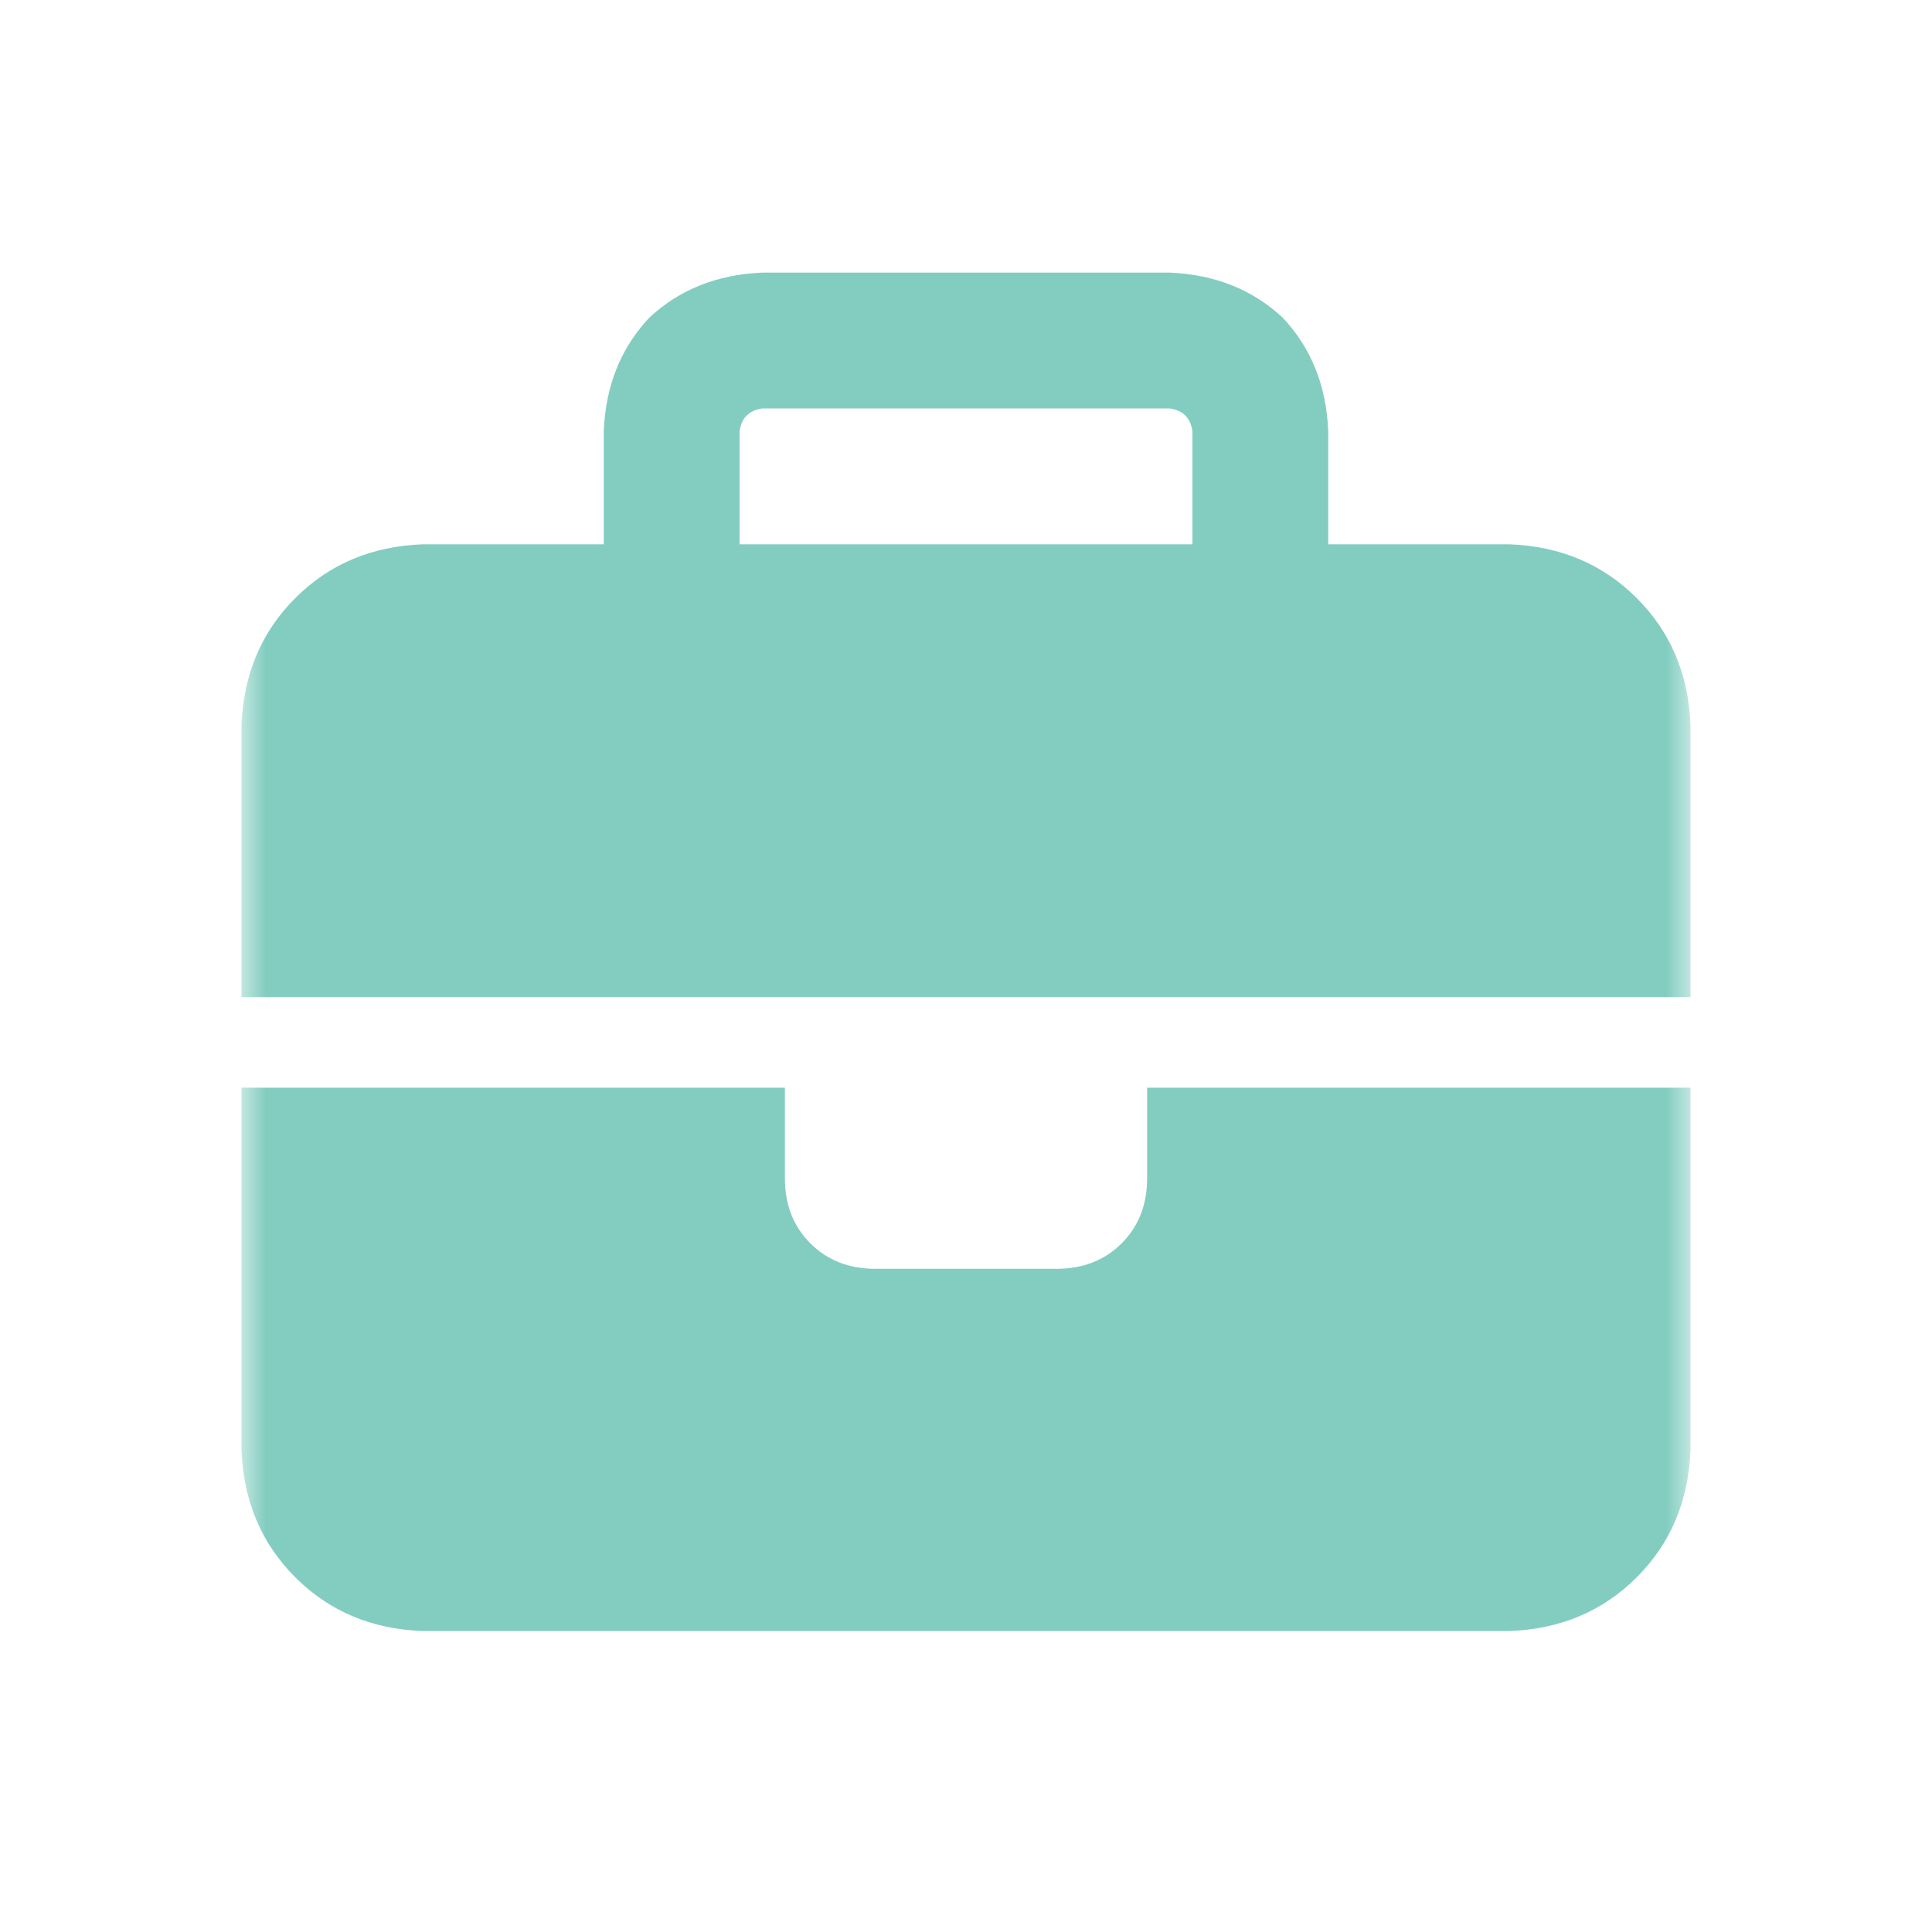 <svg xmlns="http://www.w3.org/2000/svg" xmlns:xlink="http://www.w3.org/1999/xlink" fill="none" version="1.1" width="40" height="40" viewBox="0 0 40 40"><defs><mask id="master_svg0_6_21079" style="mask-type:alpha" maskUnits="objectBoundingBox"><g><g><path d="M5,5C5,5,35,5,35,5C35,5,35,35,35,35C35,35,5,35,5,35C5,35,5,5,5,5Z" fill="#000000" fill-opacity="1"/></g></g></mask></defs><g><g><g></g><g mask="url(#master_svg0_6_21079)"><g><g transform="matrix(1,0,0,-1,0,67.539)"><g><g><path d="M15.781,59.082C15.781,59.082,24.219,59.082,24.219,59.082C24.492,59.043,24.648,58.887,24.688,58.613C24.688,58.613,24.688,56.27,24.688,56.27C24.688,56.27,15.312,56.27,15.312,56.27C15.312,56.27,15.312,58.613,15.312,58.613C15.352,58.887,15.508,59.043,15.781,59.082ZM12.5,58.613C12.5,58.613,12.5,56.27,12.5,56.27C12.5,56.27,8.75,56.27,8.75,56.27C7.695,56.23,6.816,55.859,6.113,55.156C5.41,54.453,5.039,53.574,5,52.52C5,52.52,5,46.895,5,46.895C5,46.895,16.25,46.895,16.25,46.895C16.25,46.895,35,46.895,35,46.895C35,46.895,35,52.52,35,52.52C34.961,53.574,34.59,54.453,33.887,55.156C33.184,55.859,32.305,56.23,31.25,56.27C31.25,56.27,27.5,56.27,27.5,56.27C27.5,56.27,27.5,58.613,27.5,58.613C27.461,59.551,27.148,60.332,26.562,60.957C25.938,61.543,25.156,61.855,24.219,61.895C24.219,61.895,15.781,61.895,15.781,61.895C14.844,61.855,14.062,61.543,13.438,60.957C12.852,60.332,12.539,59.551,12.5,58.613ZM35,45.02C35,45.02,23.75,45.02,23.75,45.02C23.75,45.02,23.75,43.145,23.75,43.145C23.75,42.598,23.574,42.148,23.223,41.797C22.871,41.445,22.422,41.27,21.875,41.27C21.875,41.27,18.125,41.27,18.125,41.27C17.578,41.27,17.129,41.445,16.777,41.797C16.426,42.148,16.25,42.598,16.25,43.145C16.25,43.145,16.25,45.02,16.25,45.02C16.25,45.02,5,45.02,5,45.02C5,45.02,5,37.52,5,37.52C5.039,36.465,5.41,35.586,6.113,34.883C6.816,34.18,7.695,33.809,8.75,33.77C8.75,33.77,31.25,33.77,31.25,33.77C32.305,33.809,33.184,34.18,33.887,34.883C34.59,35.586,34.961,36.465,35,37.52C35,37.52,35,45.02,35,45.02Z" fill="#82CDC0" fill-opacity="1"/></g></g></g></g></g></g></g></svg>